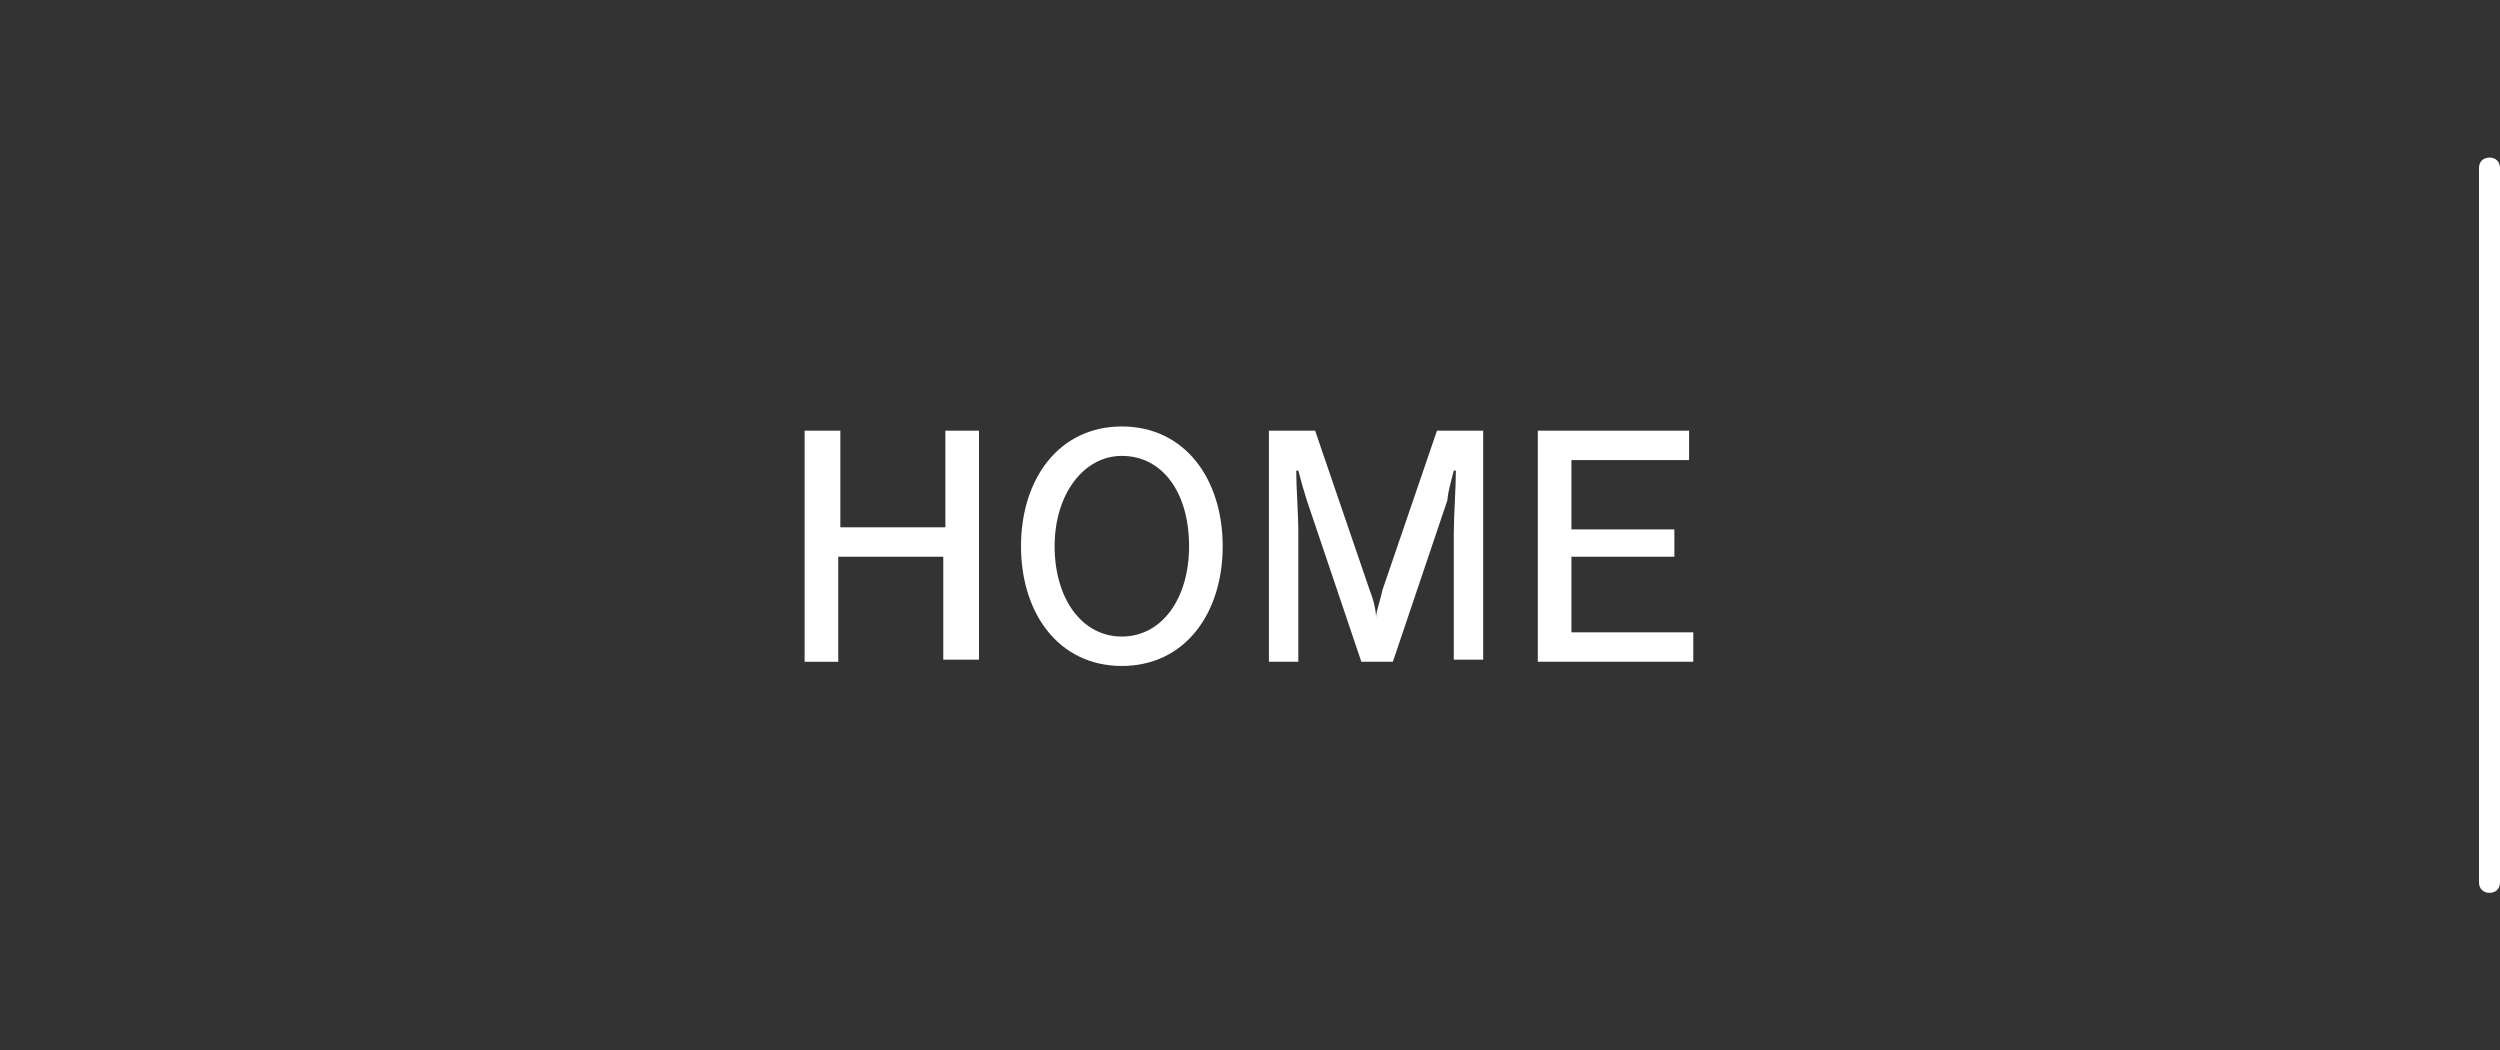 <?xml version="1.0" encoding="utf-8"?>
<!-- Generator: Adobe Illustrator 19.2.1, SVG Export Plug-In . SVG Version: 6.00 Build 0)  -->
<svg version="1.1" xmlns="http://www.w3.org/2000/svg" xmlns:xlink="http://www.w3.org/1999/xlink" x="0px" y="0px" width="119px"
	 height="50px" viewBox="0 0 119 50" style="enable-background:new 0 0 119 50;" xml:space="preserve">
<rect x="0" y="0" width="119" height="50" fill="#333333" stroke="none"/>
<style type="text/css">
	.st0{fill:#FFFFFF;}
	.st1{fill:none;}
</style>
<g id="レイヤー_2">
</g>
<g id="レイヤー_1">
	<g>
		<path class="st0" d="M118.5,42.5c-0.3,0-0.5-0.2-0.5-0.5V8c0-0.3,0.2-0.5,0.5-0.5S119,7.7,119,8v34
			C119,42.3,118.8,42.5,118.5,42.5z"/>
	</g>
	<g>
		<g>
			<g>
				<path class="st0" d="M44.9,31.5v-5h-5v5h-1.6V20.5H40v4.6h5v-4.6h1.6v10.9H44.9z"/>
				<path class="st0" d="M53.4,31.7c-3,0-4.8-2.5-4.8-5.7c0-3.2,1.8-5.7,4.8-5.7c3,0,4.8,2.5,4.8,5.7C58.2,29.2,56.4,31.7,53.4,31.7
					z M53.4,21.7c-1.8,0-3.2,1.8-3.2,4.3c0,2.5,1.3,4.3,3.2,4.3c1.9,0,3.2-1.8,3.2-4.3C56.6,23.4,55.3,21.7,53.4,21.7z"/>
				<path class="st0" d="M69.2,31.5v-6.1c0-0.8,0.1-2.2,0.1-3h-0.1c-0.1,0.4-0.3,1.1-0.3,1.4l-2.6,7.7h-1.5l-2.6-7.7
					c-0.1-0.3-0.3-1-0.4-1.4h-0.1c0,0.8,0.1,2,0.1,3v6.1h-1.4V20.5h2.2l2.6,7.6c0.2,0.5,0.3,1,0.3,1.3h0c0-0.3,0.2-0.8,0.3-1.3
					l2.6-7.6h2.2v10.9H69.2z"/>
				<path class="st0" d="M73.2,31.5V20.5h7.2v1.4h-5.6v3.3h4.9v1.3h-4.9v3.6h5.8v1.4H73.2z"/>
			</g>
		</g>
	</g>
	<rect class="st1" width="119" height="50"/>
</g>
</svg>
